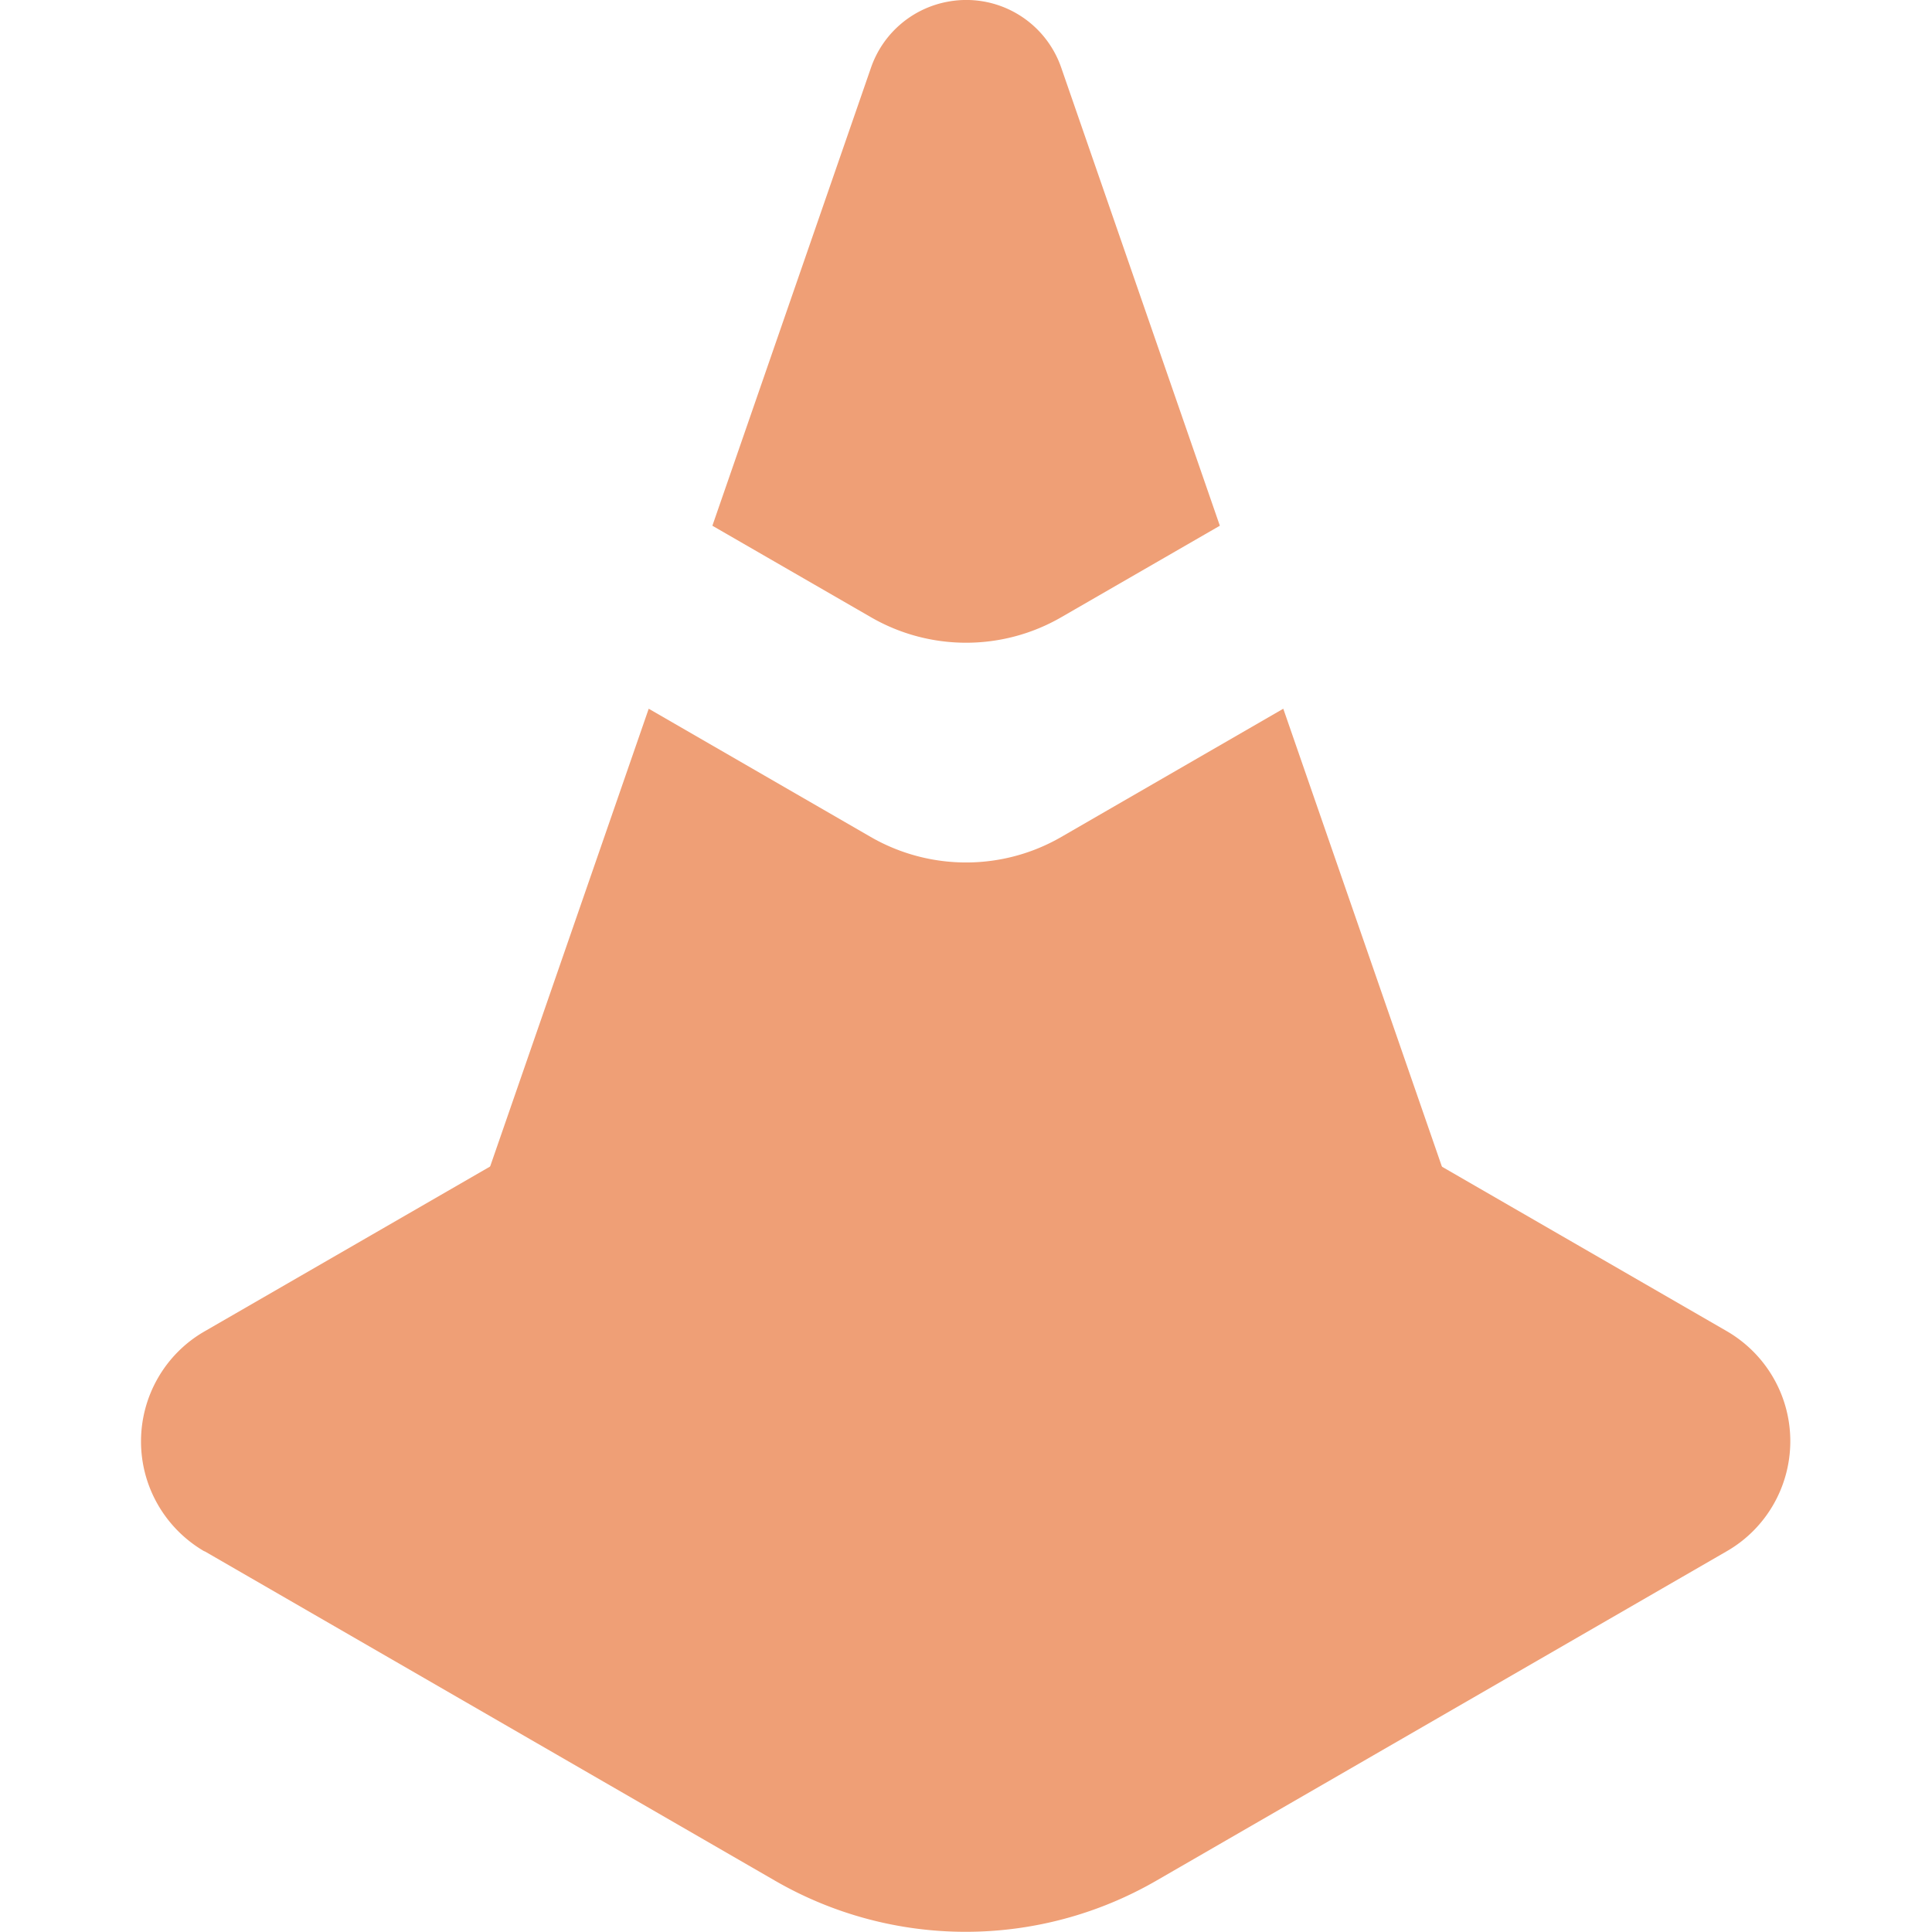 <svg xmlns="http://www.w3.org/2000/svg" version="1.1" xmlns:xlink="http://www.w3.org/1999/xlink" xmlns:svgjs="http://svgjs.dev/svgjs" width="8.467" height="8.467"><svg xmlns="http://www.w3.org/2000/svg" width="8.467" height="8.467" viewBox="0 0 8.467 8.467"><path fill="#ef9f76" d="M.896 6.798l2.502 1.445a1.67 1.67 0 0 0 1.668 0l2.502-1.445c.172-.099.278-.283.278-.482s-.106-.382-.278-.482L5.067 4.39a1.67 1.67 0 0 0-1.668 0L.896 5.835c-.172.099-.278.283-.278.482s.106.382.278.482z"></path><path fill="#ef9f76" d="M4.156.007a.44.44 0 0 0-.339.29l-.695 2.007.695.401c.258.149.576.149.834 0l.695-.401L4.651.297a.44.44 0 0 0-.495-.29zM2.843 3.106l-1.112 3.21 2.503 1.445 2.502-1.445-1.112-3.21-.973.562c-.258.149-.576.149-.835 0l-.973-.562z"></path></svg><style>@media (prefers-color-scheme: light) { :root { filter: none; } }
@media (prefers-color-scheme: dark) { :root { filter: none; } }
</style></svg>